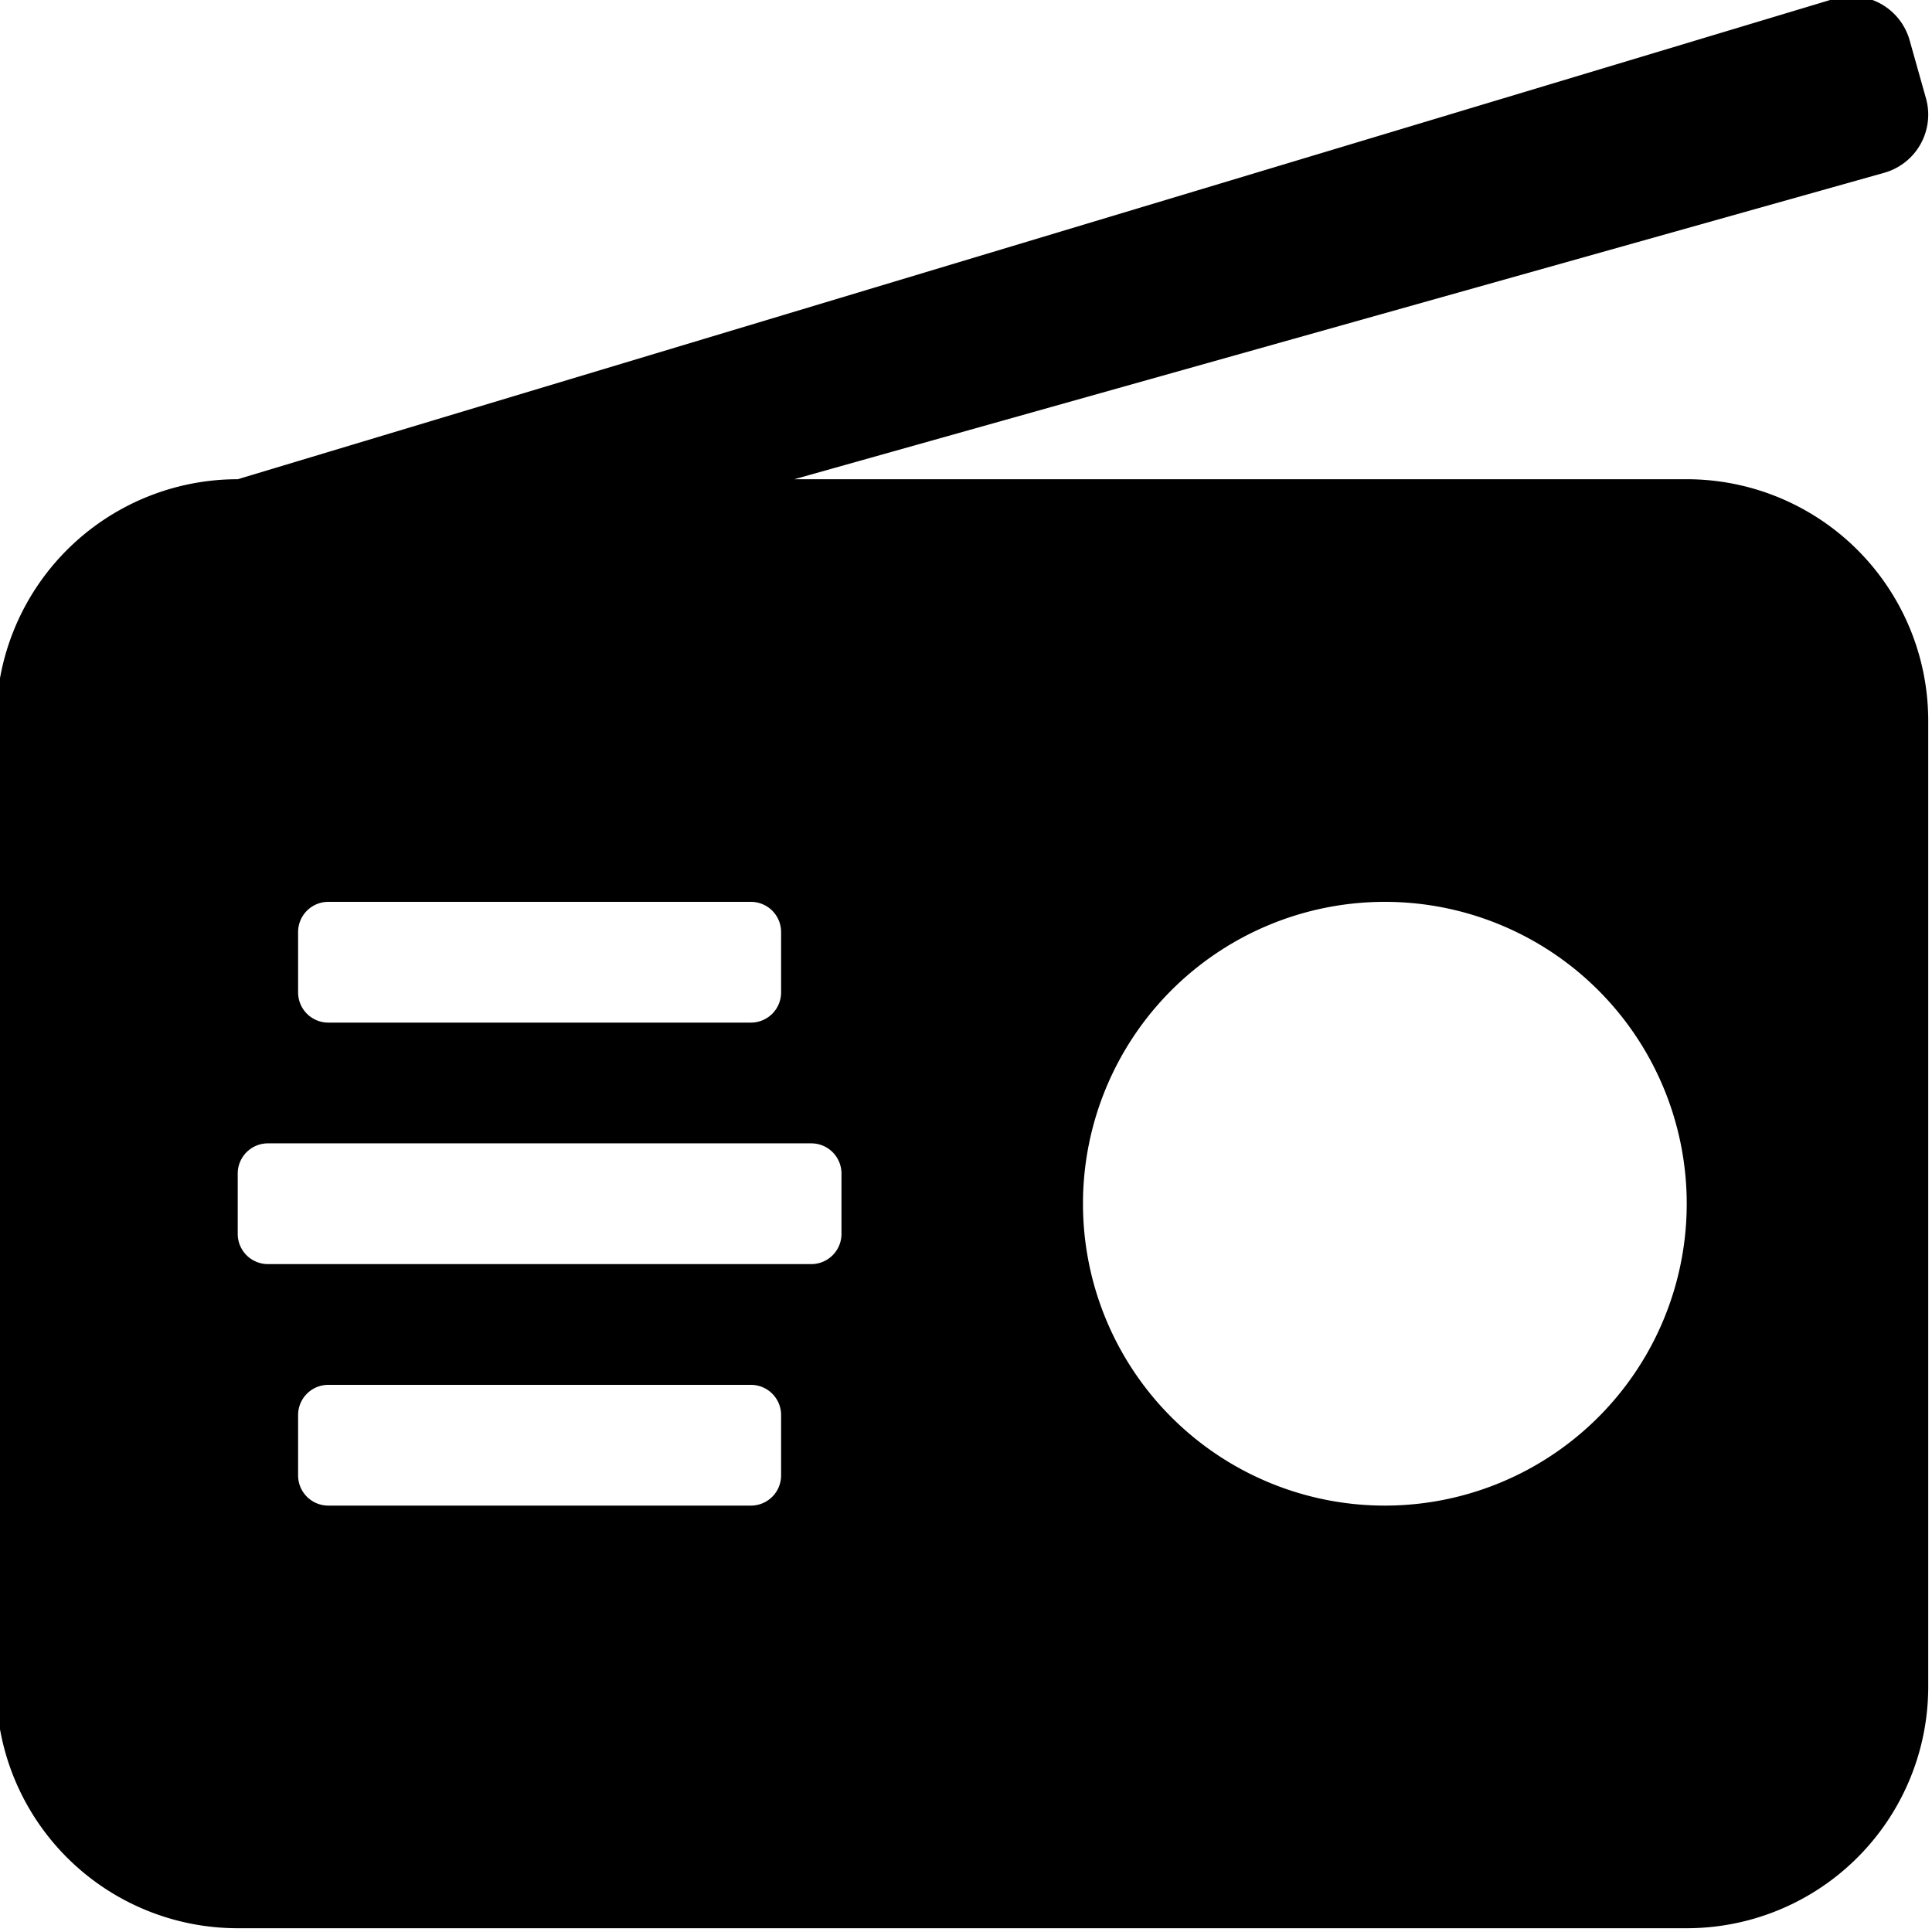 <svg xmlns="http://www.w3.org/2000/svg" viewBox="0 0 512 512"><path d="M447 127H210.5l288.83-81.21a16 16 0 0 0 11.07-19.74l-4.33-15.38A16 16 0 0 0 486.33-.4L63 127a64 64 0 0 0-64 64v256a64 64 0 0 0 64 64h384a64 64 0 0 0 64-64V191a64 64 0 0 0-64-64zM207 247v16a8 8 0 0 1-8 8H87a8 8 0 0 1-8-8v-16a8 8 0 0 1 8-8h112a8 8 0 0 1 8 8zm0 144a8 8 0 0 1-8 8H87a8 8 0 0 1-8-8v-16a8 8 0 0 1 8-8h112a8 8 0 0 1 8 8zm16-64a8 8 0 0 1-8 8H71a8 8 0 0 1-8-8v-16a8 8 0 0 1 8-8h144a8 8 0 0 1 8 8zm144 72a80 80 0 1 1 80-80 80 80 0 0 1-80 80z"/></svg>